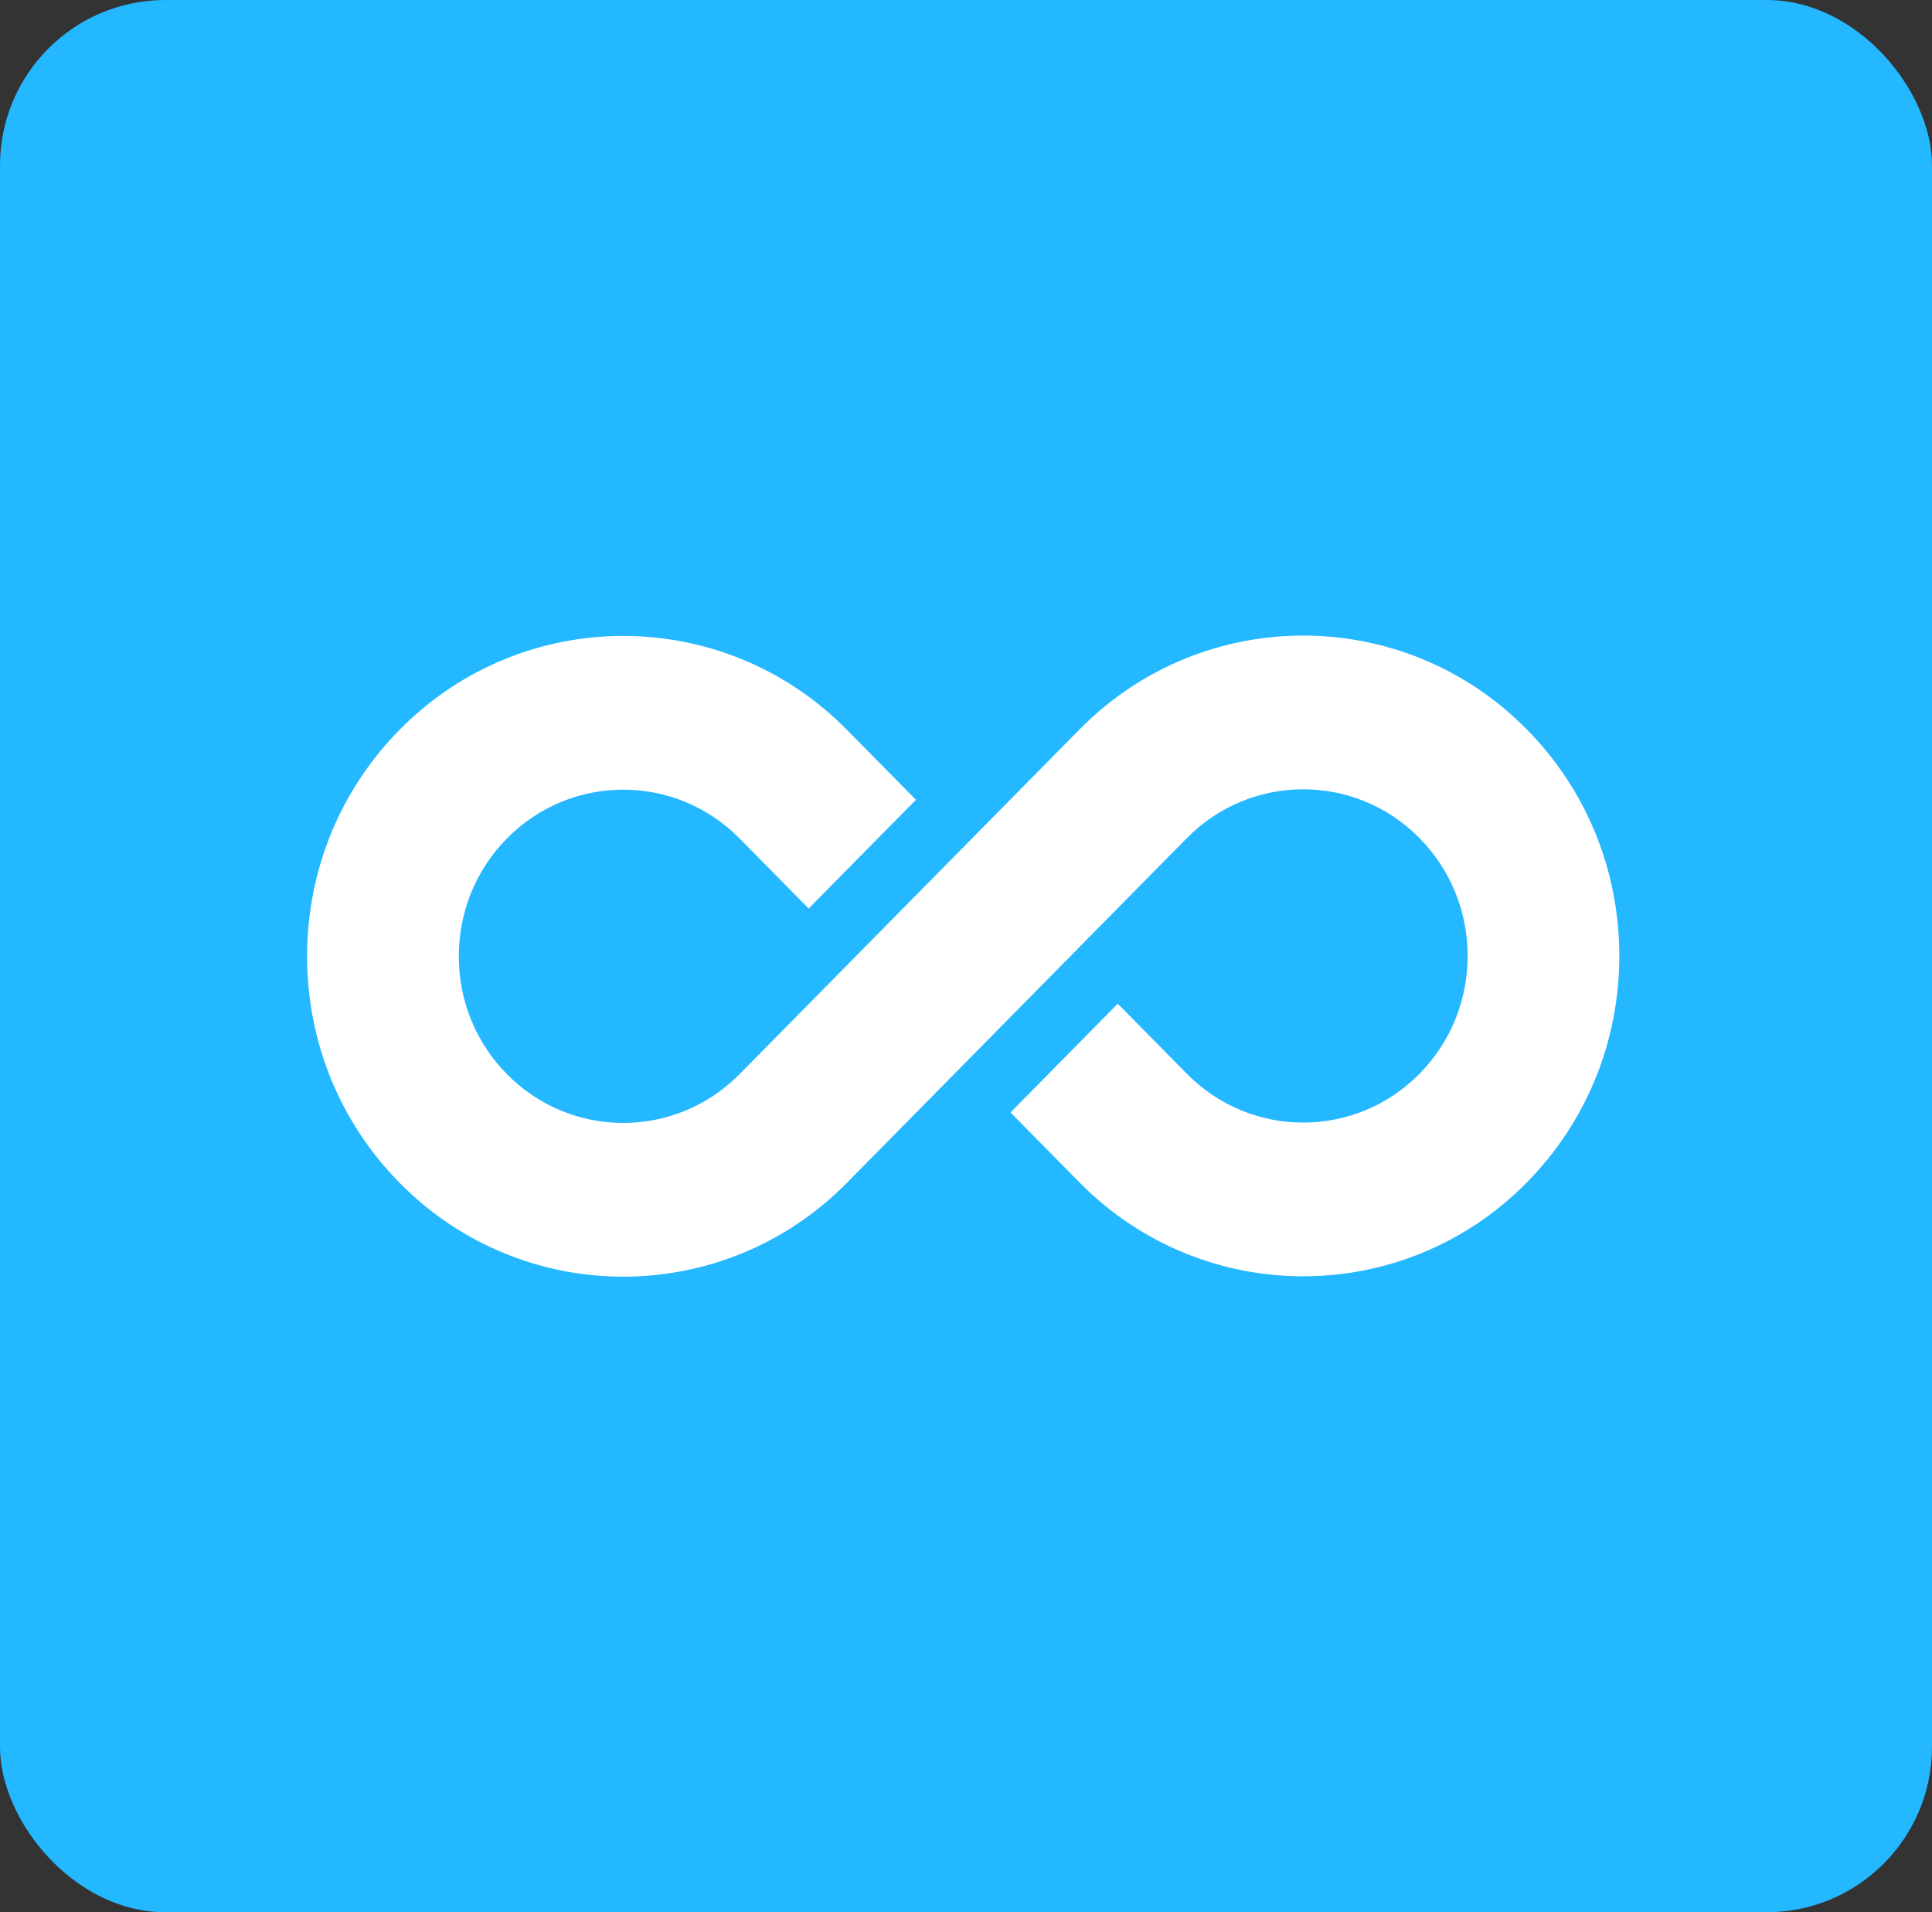 <svg width="292" height="289" viewBox="0 0 292 289" fill="none" xmlns="http://www.w3.org/2000/svg">
<rect x="0" y="0" width="292" height="289" fill="#333333" stroke="none"/>
<rect width="292" height="289" rx="25" fill="#23B8FF"/>
<path d="M230.746 110.22C212.116 91.333 181.805 91.333 163.177 110.22L128.181 145.7L128.183 145.702L111.767 162.343C102.077 172.167 86.311 172.167 76.622 162.343C71.928 157.585 69.344 151.258 69.344 144.527C69.344 137.797 71.928 131.471 76.622 126.712C86.312 116.888 102.079 116.889 111.767 126.712L122.22 137.309L138.433 120.873L127.979 110.275C109.349 91.388 79.039 91.388 60.41 110.275C51.386 119.424 46.416 131.589 46.416 144.527C46.416 157.466 51.386 169.631 60.41 178.78C69.726 188.225 81.959 192.946 94.195 192.945C106.429 192.944 118.666 188.223 127.98 178.78L162.976 143.3L162.974 143.298L179.39 126.656C189.08 116.832 204.846 116.832 214.535 126.656C219.229 131.415 221.814 137.742 221.814 144.472C221.814 151.203 219.228 157.529 214.535 162.288C204.846 172.112 189.079 172.111 179.39 162.288L168.937 151.69L152.724 168.127L163.178 178.725C172.493 188.168 184.727 192.889 196.963 192.889C209.198 192.889 221.433 188.168 230.748 178.725C239.77 169.575 244.74 157.41 244.74 144.471C244.74 131.533 239.77 119.369 230.746 110.22Z" fill="white"/>
</svg>
